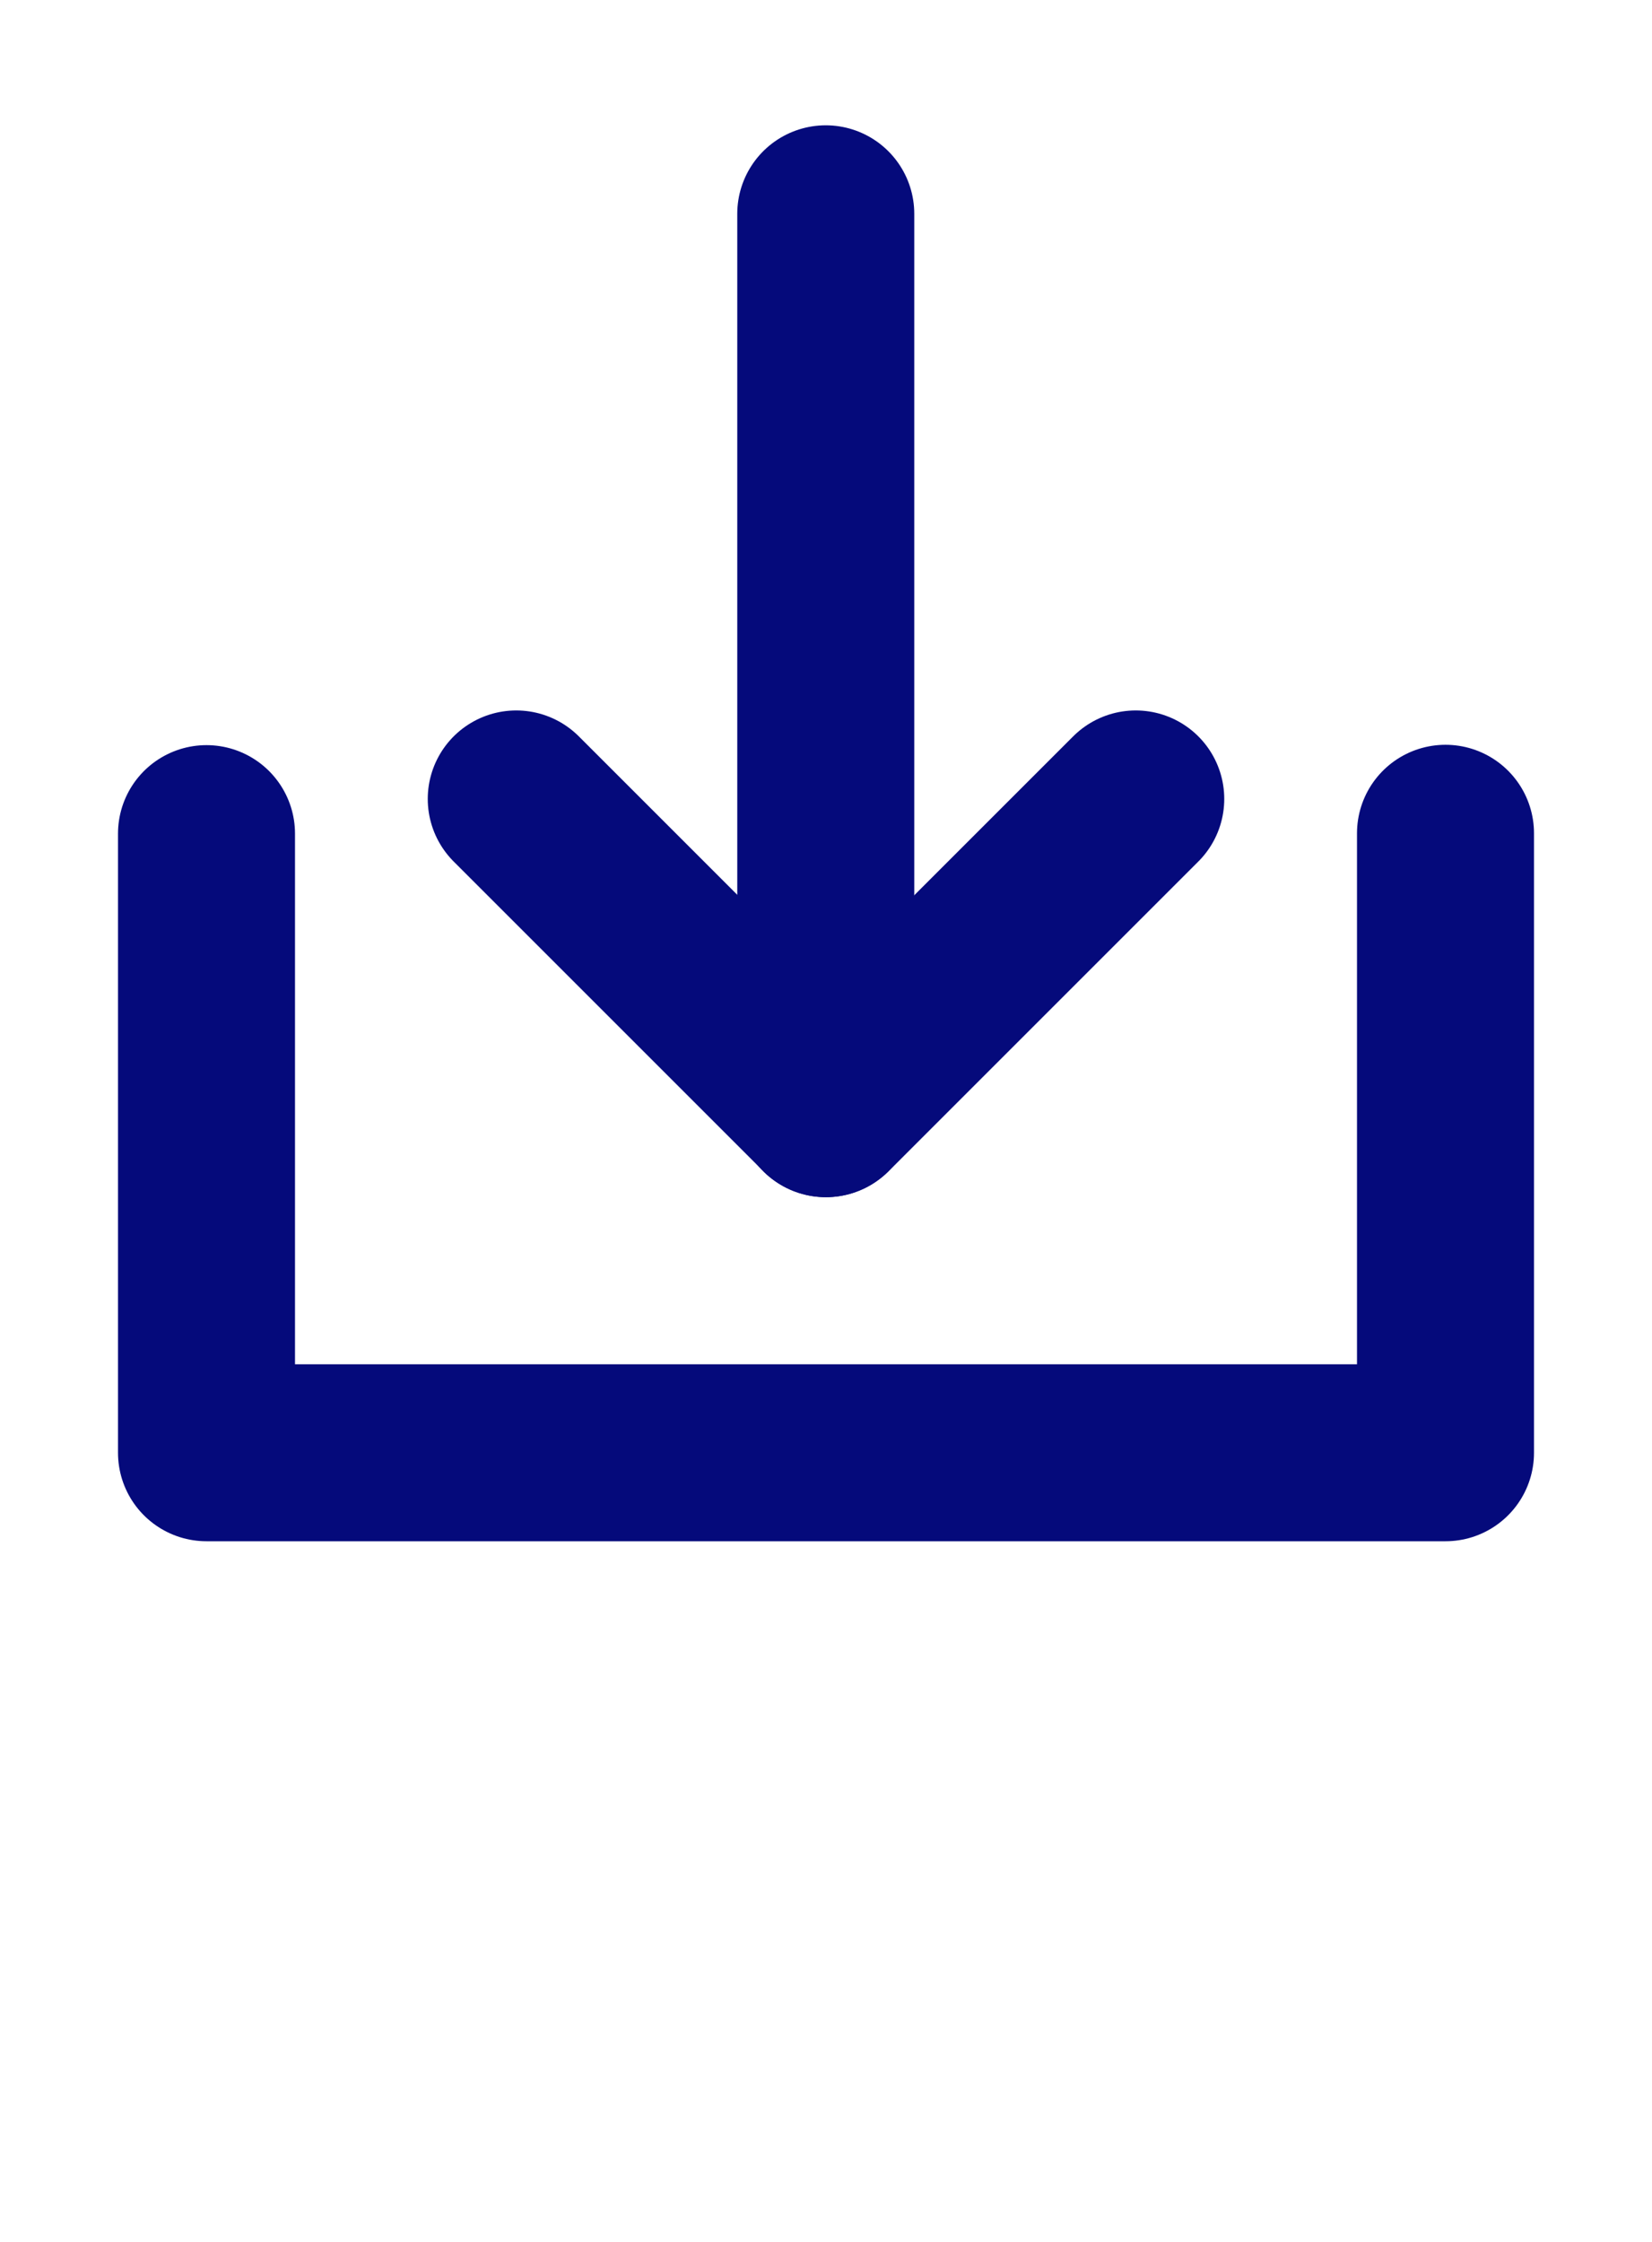 <?xml version="1.0" encoding="UTF-8"?> <svg xmlns="http://www.w3.org/2000/svg" width="14" height="19" viewBox="0 0 14 19" fill="none"><path d="M1.75 7.065V12.312H12.25V7.062" stroke="#050A7B" stroke-width="1.5" stroke-linecap="round" stroke-linejoin="round"></path><path d="M9.625 6.771L7 9.396L4.375 6.771" stroke="#050A7B" stroke-width="1.5" stroke-linecap="round" stroke-linejoin="round"></path><path d="M6.998 1.812V9.396" stroke="#050A7B" stroke-width="1.5" stroke-linecap="round" stroke-linejoin="round"></path></svg> 